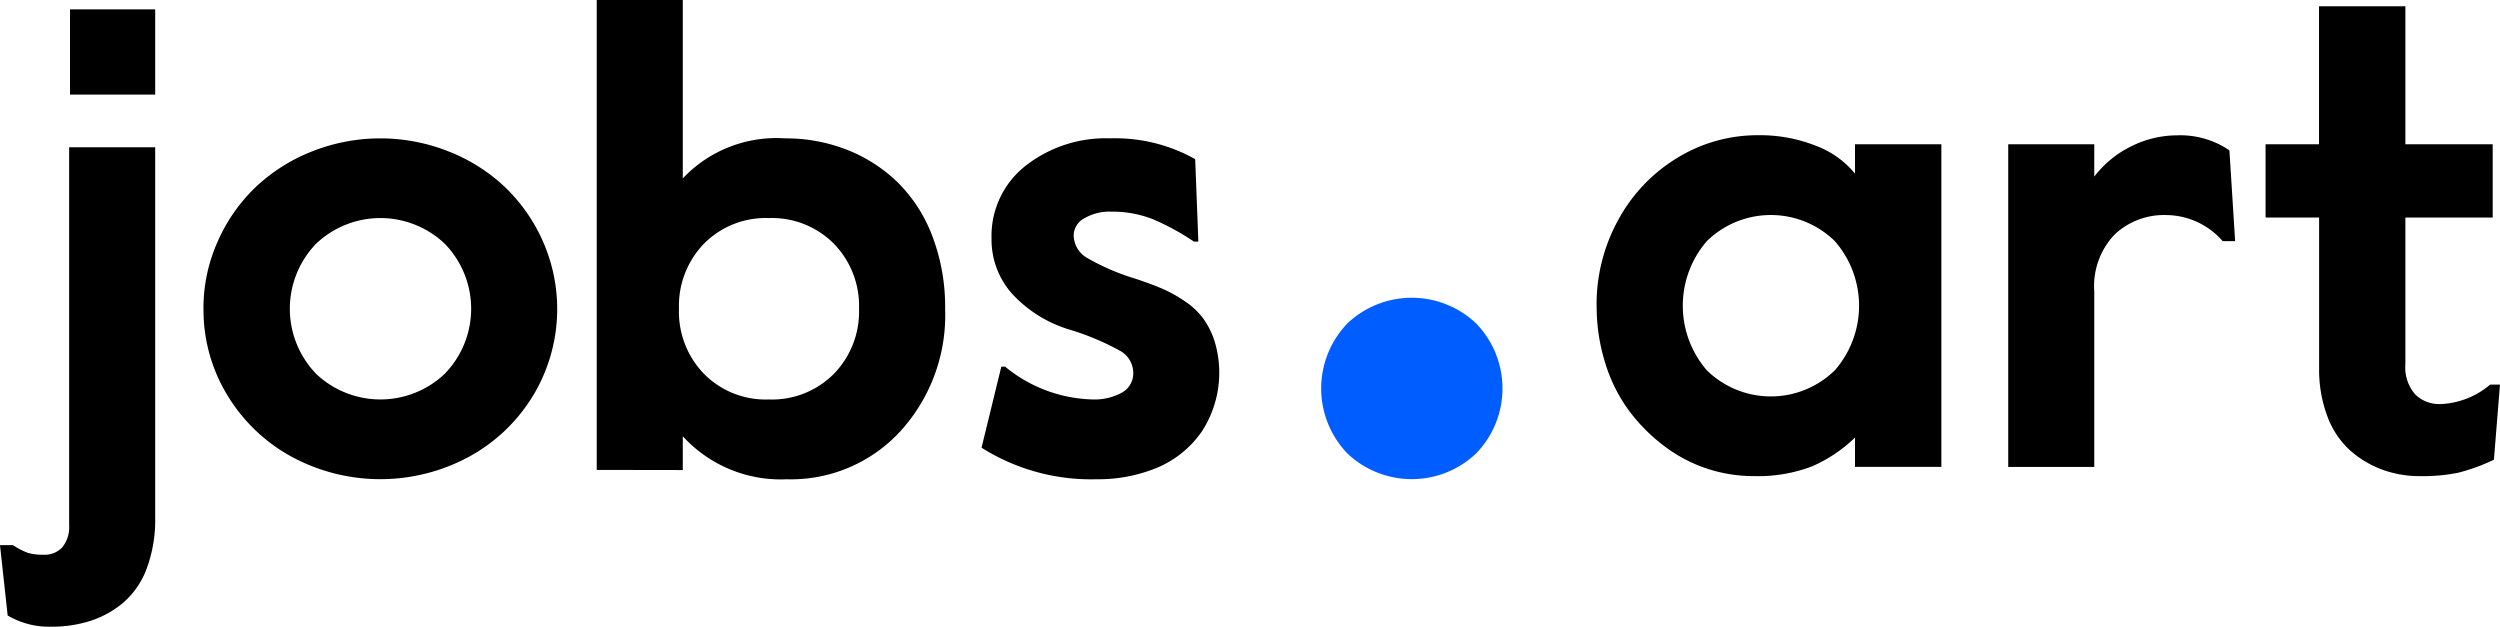 <svg xmlns="http://www.w3.org/2000/svg" width="94.22" height="23.621" viewBox="0 0 94.22 23.621"><g transform="translate(-0.047 -0.35)"><g transform="translate(0.047 0.35)"><g transform="translate(0 0)"><g transform="translate(0 0)"><path d="M41.023,29.517a3.531,3.531,0,0,0,0,4.917,3.524,3.524,0,0,0,4.834,0,3.515,3.515,0,0,0,0-4.917,3.524,3.524,0,0,0-4.834,0m-4.252,2.459a6.137,6.137,0,0,1,.535-2.532,6.41,6.41,0,0,1,1.429-2.05,6.59,6.59,0,0,1,2.126-1.347,6.974,6.974,0,0,1,5.152,0,6.593,6.593,0,0,1,2.126,1.347,6.418,6.418,0,0,1,1.429,2.05,6.311,6.311,0,0,1-.366,5.791,6.4,6.4,0,0,1-2.432,2.323,7.03,7.03,0,0,1-6.665,0,6.4,6.4,0,0,1-2.432-2.323,6.159,6.159,0,0,1-.9-3.259" transform="translate(-29.103 -20.339)" fill-rule="evenodd"/><g transform="translate(22.49 0)"><path d="M4.127,9.221a3.366,3.366,0,0,0-.943,2.453,3.366,3.366,0,0,0,.943,2.453,3.264,3.264,0,0,0,2.444.965,3.285,3.285,0,0,0,2.45-.965,3.355,3.355,0,0,0,.949-2.453,3.355,3.355,0,0,0-.949-2.453,3.286,3.286,0,0,0-2.45-.965A3.266,3.266,0,0,0,4.127,9.221ZM.085,17.747V.037H3.328V6.76A4.852,4.852,0,0,1,7.183,5.252a6.3,6.3,0,0,1,2.342.433,5.721,5.721,0,0,1,1.916,1.239,5.651,5.651,0,0,1,1.3,2.033,7.478,7.478,0,0,1,.474,2.718,6.493,6.493,0,0,1-1.687,4.615A5.6,5.6,0,0,1,7.243,18.1a4.994,4.994,0,0,1-3.915-1.622v1.274Z" transform="translate(-0.085 -0.037)" fill-rule="evenodd"/></g><path d="M177.378,37.208l.745-3.05h.144a5.38,5.38,0,0,0,3.279,1.235,2.152,2.152,0,0,0,1.123-.258.826.826,0,0,0,.426-.75.958.958,0,0,0-.5-.827,9.7,9.7,0,0,0-1.886-.792,4.845,4.845,0,0,1-2.18-1.355,3.072,3.072,0,0,1-.775-2.087,3.357,3.357,0,0,1,1.273-2.729,4.9,4.9,0,0,1,3.207-1.042,6.152,6.152,0,0,1,3.195.784l.12,3.107h-.168a9.094,9.094,0,0,0-1.567-.852,4.161,4.161,0,0,0-1.555-.276,1.85,1.85,0,0,0-1.009.252.739.739,0,0,0-.4.636,1,1,0,0,0,.5.852,8.629,8.629,0,0,0,1.843.792q.576.192.985.366a5.181,5.181,0,0,1,.846.468,2.829,2.829,0,0,1,.7.648,3.089,3.089,0,0,1,.438.876,4.062,4.062,0,0,1-.486,3.4,3.881,3.881,0,0,1-1.687,1.363,5.815,5.815,0,0,1-2.276.432,7.727,7.727,0,0,1-4.335-1.189" transform="translate(-140.385 -20.339)" fill-rule="evenodd"/><path d="M292.656,28.991a3.722,3.722,0,0,0,0,4.87,3.447,3.447,0,0,0,4.822,0,3.7,3.7,0,0,0,0-4.87,3.447,3.447,0,0,0-4.822,0M288.5,31.425a6.6,6.6,0,0,1,.811-3.223,6.164,6.164,0,0,1,2.216-2.339A5.779,5.779,0,0,1,294.6,25a5.7,5.7,0,0,1,2.15.392,3.482,3.482,0,0,1,1.489,1.055V25.34h3.255V37.5h-3.255V36.394a5.419,5.419,0,0,1-1.621,1.087,5.715,5.715,0,0,1-2.21.366,5.59,5.59,0,0,1-1.729-.276,5.528,5.528,0,0,1-1.6-.834,6.661,6.661,0,0,1-1.327-1.315,5.952,5.952,0,0,1-.913-1.795,7.1,7.1,0,0,1-.336-2.2" transform="translate(-228.328 -19.904)" fill-rule="evenodd"/><path d="M362.9,37.5V25.34h3.243v1.219a3.914,3.914,0,0,1,1.4-1.145,3.865,3.865,0,0,1,1.723-.41,3.27,3.27,0,0,1,1.97.566l.216,3.422h-.468a2.848,2.848,0,0,0-2.138-.984,2.711,2.711,0,0,0-1.928.726,2.813,2.813,0,0,0-.775,2.154V37.5Z" transform="translate(-287.214 -19.903)" fill-rule="evenodd"/><path d="M0,42.161H.492a2.67,2.67,0,0,0,.553.288,1.982,1.982,0,0,0,.6.072.891.891,0,0,0,.709-.288,1.2,1.2,0,0,0,.252-.817V27.166H5.849V41.127a5.253,5.253,0,0,1-.312,1.893,3.145,3.145,0,0,1-.865,1.285,3.652,3.652,0,0,1-1.237.7,4.681,4.681,0,0,1-1.489.228,3.069,3.069,0,0,1-1.657-.421Z" transform="translate(0 -21.615)" fill-rule="evenodd"/><path d="M12.651,5.454h3.21V2.242h-3.21Z" transform="translate(-10.012 -1.889)" fill-rule="evenodd"/><path d="M415.99,16.682a1.288,1.288,0,0,1-.955-.368,1.556,1.556,0,0,1-.366-1.139V9.653h3.291V6.89h-3.291v-5.2h-3.255v5.2H409.4V9.653h2.018v5.659a5,5,0,0,0,.318,1.85,3.225,3.225,0,0,0,.865,1.28,3.813,3.813,0,0,0,1.207.715,4.07,4.07,0,0,0,1.4.241,6.743,6.743,0,0,0,1.441-.125,7.222,7.222,0,0,0,1.357-.494l.228-2.829h-.372a3.073,3.073,0,0,1-1.874.733" transform="translate(-324.015 -1.454)" fill-rule="evenodd"/><path d="M239.745,55.318a3.531,3.531,0,0,0,0,4.917,3.524,3.524,0,0,0,4.834,0,3.516,3.516,0,0,0,0-4.917,3.524,3.524,0,0,0-4.834,0" transform="translate(-188.956 -43.137)" fill="#005dff" fill-rule="evenodd"/></g></g></g></g></svg>